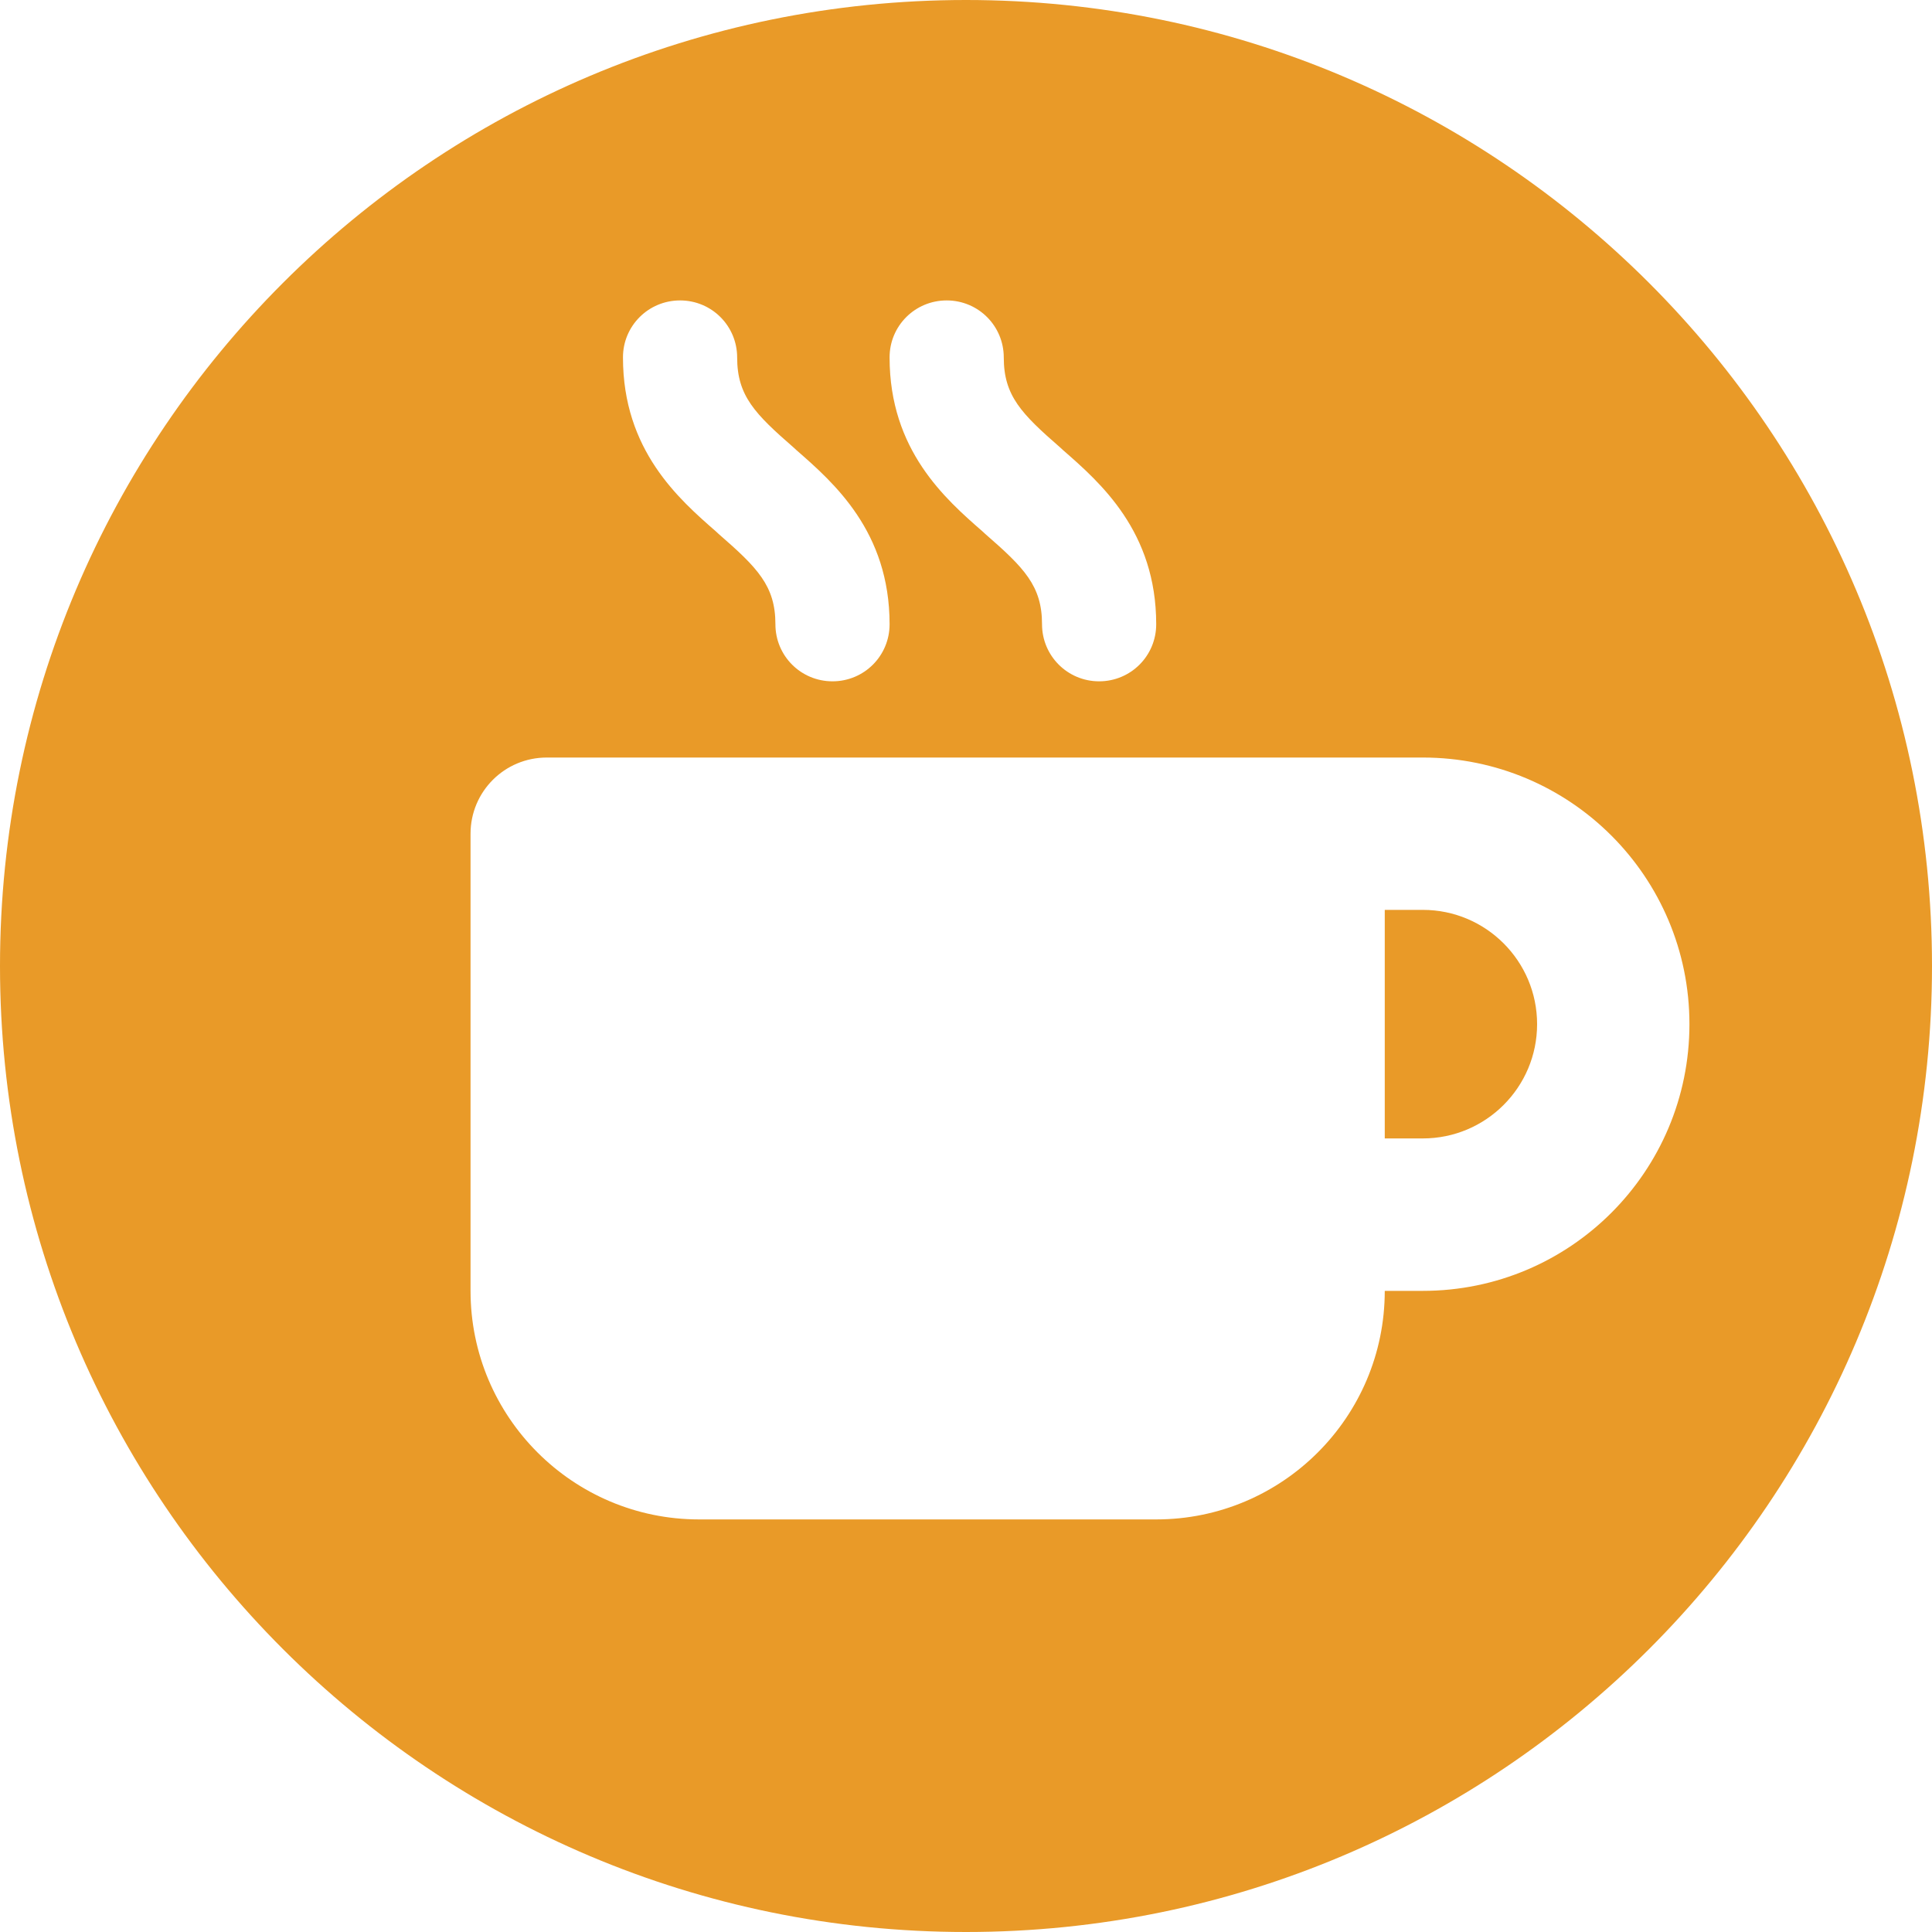 <?xml version="1.0" encoding="utf-8"?>
<!-- Generator: Adobe Illustrator 28.0.0, SVG Export Plug-In . SVG Version: 6.00 Build 0)  -->
<svg version="1.1" id="Livello_1" xmlns="http://www.w3.org/2000/svg" xmlns:xlink="http://www.w3.org/1999/xlink" x="0px" y="0px"
	 viewBox="0 0 200 200" style="enable-background:new 0 0 200 200;" xml:space="preserve" fill="#E99A28">
<style type="text/css">
	.st0{fill-rule:evenodd;clip-rule:evenodd;}
	.st1{fill:#FFFFFF;}
</style>
<g>
	<path d="M147.29,94.19h-3.94v23.66h3.94c6.53,0,11.83-5.3,11.83-11.83S153.82,94.19,147.29,94.19z"/>
	<path d="M100,0C44.77,0,0,44.77,0,100c0,55.23,44.77,100,100,100c55.23,0,100-44.77,100-100C200,44.77,155.23,0,100,0z M98,31.1
		c3.28,0,5.91,2.64,5.91,5.91c0,3.97,1.85,5.84,5.87,9.34l0.27,0.25c3.87,3.38,9.64,8.43,9.64,18.02c0,3.28-2.64,5.91-5.91,5.91
		s-5.91-2.64-5.91-5.91c0-3.97-1.85-5.84-5.87-9.34l-0.27-0.25c-3.87-3.38-9.64-8.43-9.64-18.02C92.08,33.74,94.72,31.1,98,31.1z
		 M70.4,31.1c3.28,0,5.91,2.64,5.91,5.91c0,3.97,1.85,5.84,5.87,9.34l0.27,0.25c3.87,3.38,9.64,8.43,9.64,18.02
		c0,3.28-2.64,5.91-5.91,5.91c-3.28,0-5.91-2.64-5.91-5.91c0-3.97-1.85-5.84-5.87-9.34l-0.27-0.25c-3.87-3.38-9.64-8.43-9.64-18.02
		C64.48,33.74,67.12,31.1,70.4,31.1z M147.29,133.63h-3.94c0,13.06-10.6,23.66-23.66,23.66H72.37c-13.06,0-23.66-10.6-23.66-23.66
		V86.31c0-4.36,3.52-7.89,7.89-7.89h78.86h11.83c15.26,0,27.6,12.35,27.6,27.6C174.89,121.28,162.54,133.63,147.29,133.63z"/>
</g>
</svg>

